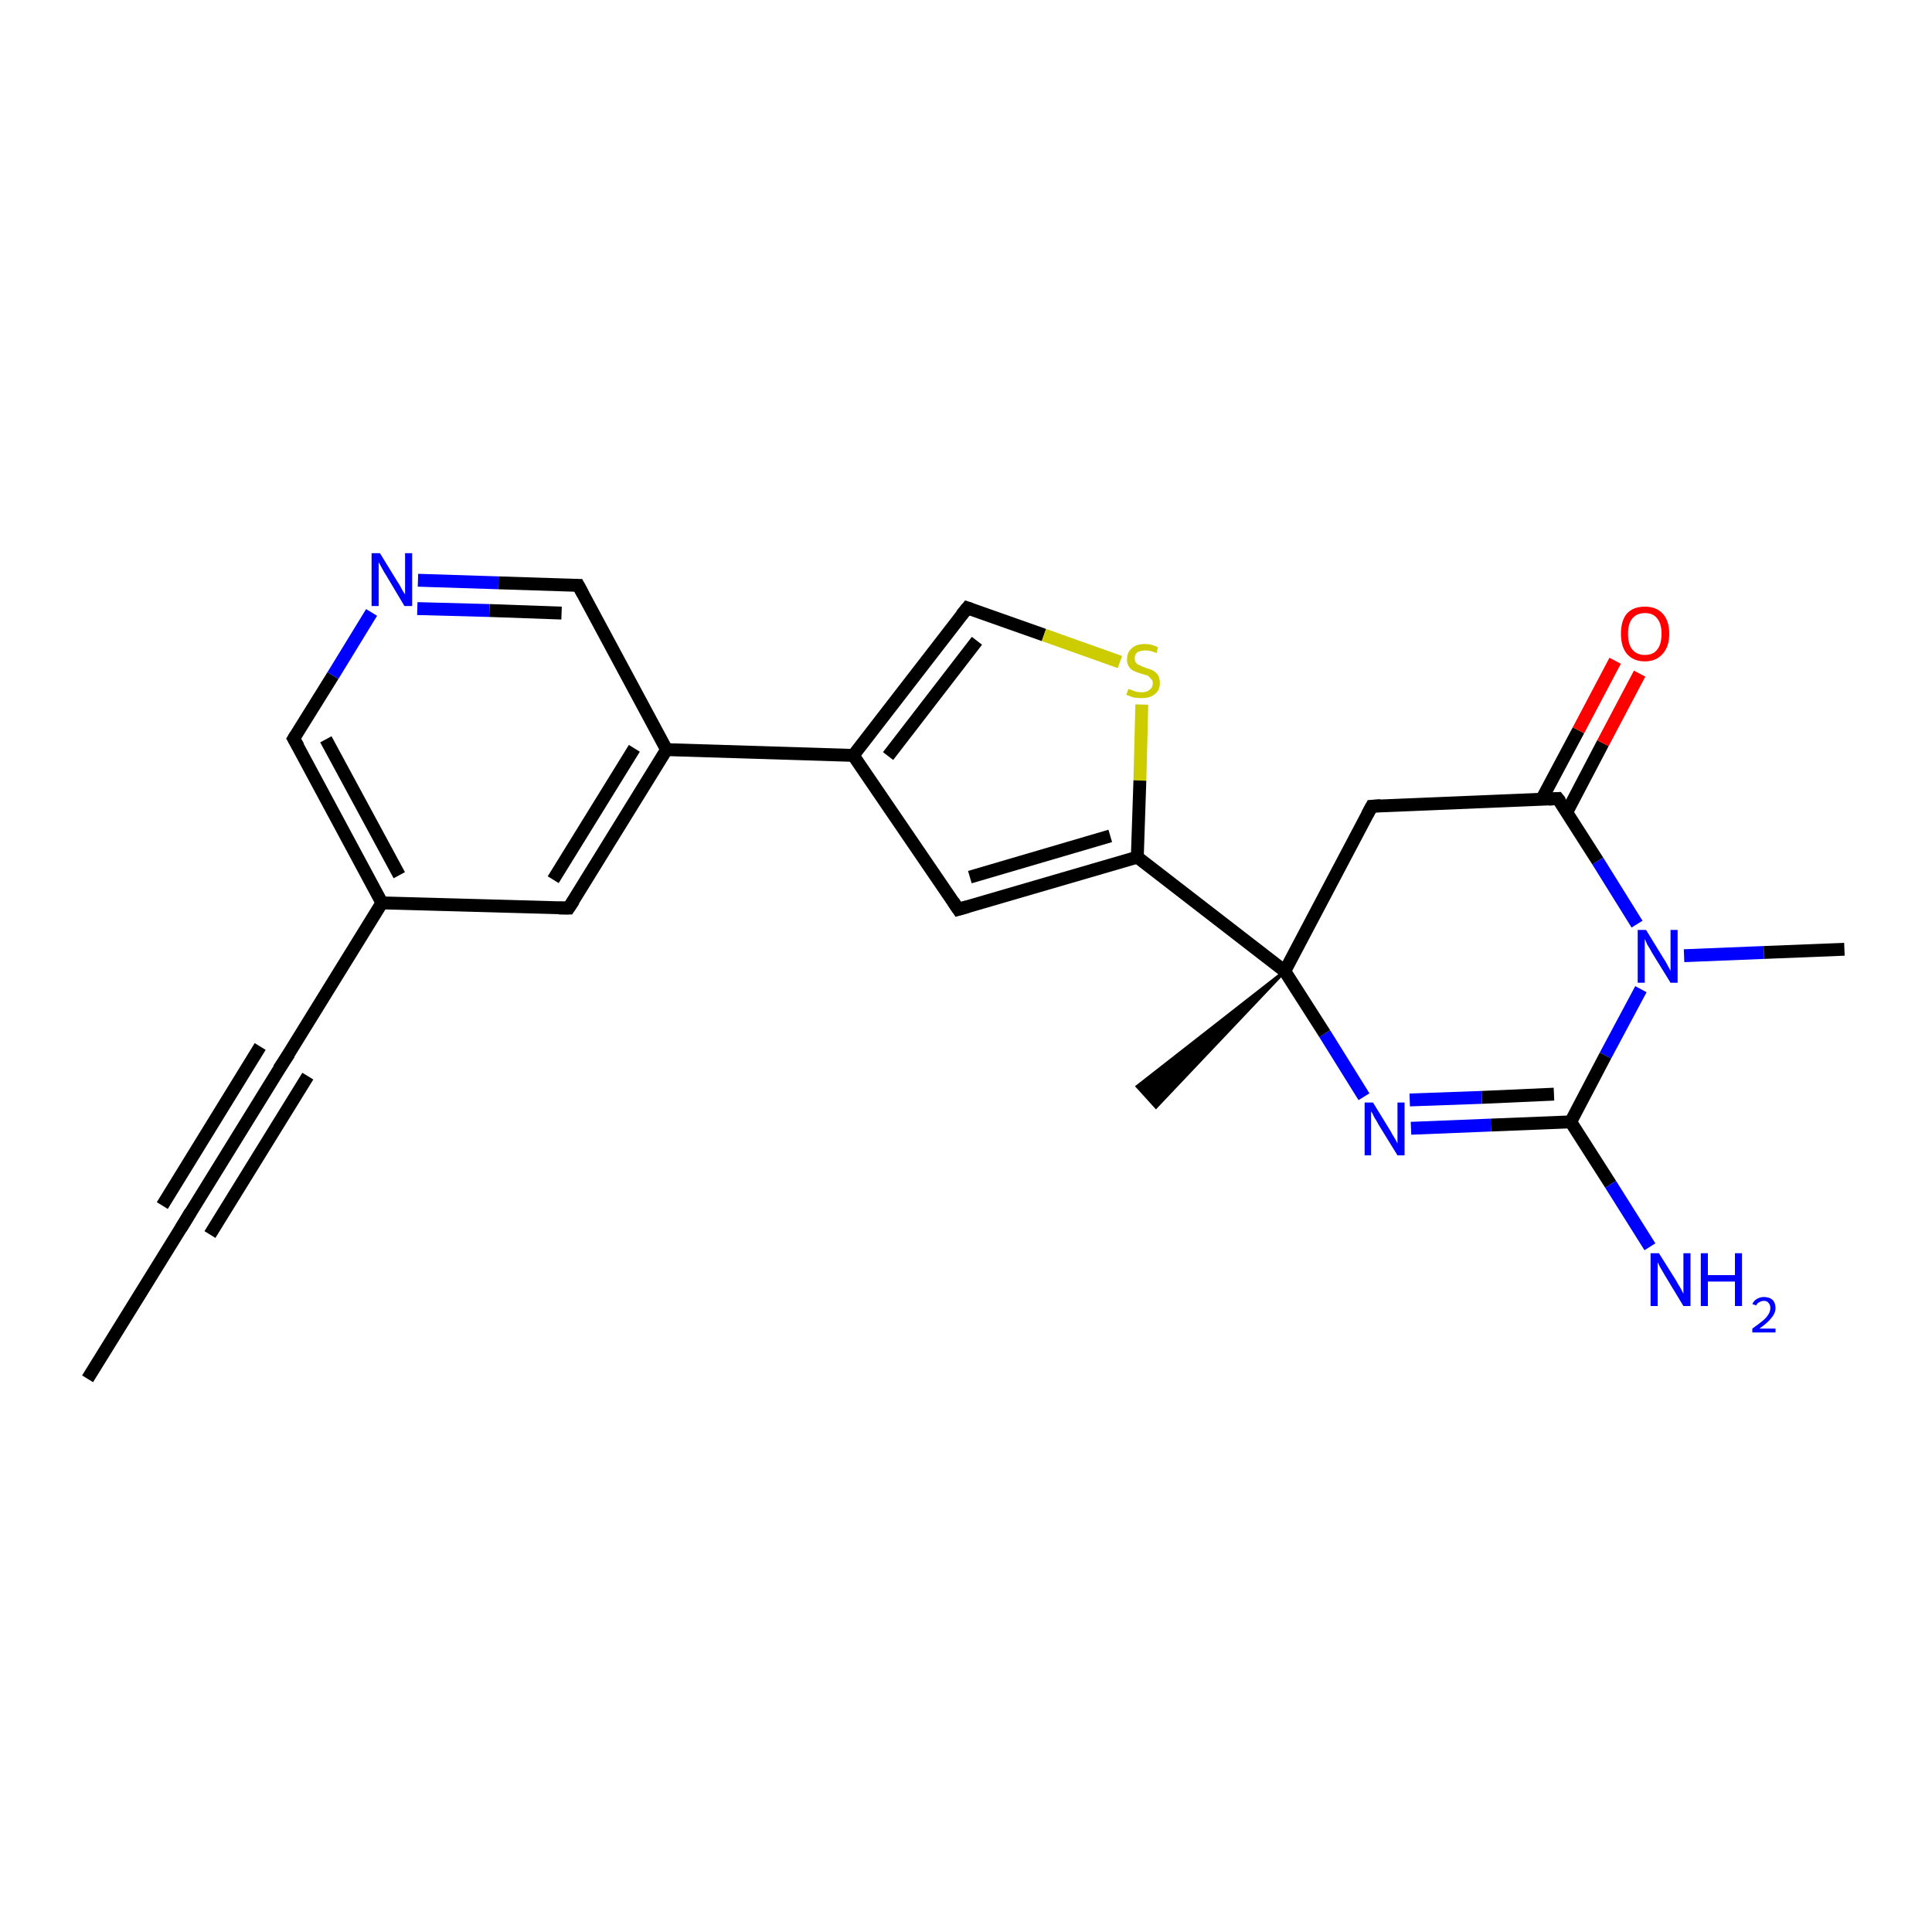 <?xml version='1.0' encoding='iso-8859-1'?>
<svg version='1.1' baseProfile='full'
              xmlns='http://www.w3.org/2000/svg'
                      xmlns:rdkit='http://www.rdkit.org/xml'
                      xmlns:xlink='http://www.w3.org/1999/xlink'
                  xml:space='preserve'
width='300px' height='300px' viewBox='0 0 300 300'>
<!-- END OF HEADER -->
<rect style='opacity:1.0;fill:#FFFFFF;stroke:none' width='300.0' height='300.0' x='0.0' y='0.0'> </rect>
<path class='bond-0 atom-0 atom-1' d='M 13.6,214.1 L 28.9,189.4' style='fill:none;fill-rule:evenodd;stroke:#000000;stroke-width:2.0px;stroke-linecap:butt;stroke-linejoin:miter;stroke-opacity:1' />
<path class='bond-1 atom-1 atom-2' d='M 28.9,189.4 L 44.1,164.8' style='fill:none;fill-rule:evenodd;stroke:#000000;stroke-width:2.0px;stroke-linecap:butt;stroke-linejoin:miter;stroke-opacity:1' />
<path class='bond-1 atom-1 atom-2' d='M 25.2,187.2 L 40.4,162.5' style='fill:none;fill-rule:evenodd;stroke:#000000;stroke-width:2.0px;stroke-linecap:butt;stroke-linejoin:miter;stroke-opacity:1' />
<path class='bond-1 atom-1 atom-2' d='M 32.6,191.7 L 47.8,167.1' style='fill:none;fill-rule:evenodd;stroke:#000000;stroke-width:2.0px;stroke-linecap:butt;stroke-linejoin:miter;stroke-opacity:1' />
<path class='bond-2 atom-2 atom-3' d='M 44.1,164.8 L 59.3,140.2' style='fill:none;fill-rule:evenodd;stroke:#000000;stroke-width:2.0px;stroke-linecap:butt;stroke-linejoin:miter;stroke-opacity:1' />
<path class='bond-3 atom-3 atom-4' d='M 59.3,140.2 L 45.6,114.7' style='fill:none;fill-rule:evenodd;stroke:#000000;stroke-width:2.0px;stroke-linecap:butt;stroke-linejoin:miter;stroke-opacity:1' />
<path class='bond-3 atom-3 atom-4' d='M 62.0,135.9 L 50.6,114.8' style='fill:none;fill-rule:evenodd;stroke:#000000;stroke-width:2.0px;stroke-linecap:butt;stroke-linejoin:miter;stroke-opacity:1' />
<path class='bond-4 atom-4 atom-5' d='M 45.6,114.7 L 51.7,104.9' style='fill:none;fill-rule:evenodd;stroke:#000000;stroke-width:2.0px;stroke-linecap:butt;stroke-linejoin:miter;stroke-opacity:1' />
<path class='bond-4 atom-4 atom-5' d='M 51.7,104.9 L 57.7,95.1' style='fill:none;fill-rule:evenodd;stroke:#0000FF;stroke-width:2.0px;stroke-linecap:butt;stroke-linejoin:miter;stroke-opacity:1' />
<path class='bond-5 atom-5 atom-6' d='M 64.9,90.1 L 77.4,90.5' style='fill:none;fill-rule:evenodd;stroke:#0000FF;stroke-width:2.0px;stroke-linecap:butt;stroke-linejoin:miter;stroke-opacity:1' />
<path class='bond-5 atom-5 atom-6' d='M 77.4,90.5 L 89.8,90.9' style='fill:none;fill-rule:evenodd;stroke:#000000;stroke-width:2.0px;stroke-linecap:butt;stroke-linejoin:miter;stroke-opacity:1' />
<path class='bond-5 atom-5 atom-6' d='M 64.8,94.5 L 76.0,94.8' style='fill:none;fill-rule:evenodd;stroke:#0000FF;stroke-width:2.0px;stroke-linecap:butt;stroke-linejoin:miter;stroke-opacity:1' />
<path class='bond-5 atom-5 atom-6' d='M 76.0,94.8 L 87.2,95.2' style='fill:none;fill-rule:evenodd;stroke:#000000;stroke-width:2.0px;stroke-linecap:butt;stroke-linejoin:miter;stroke-opacity:1' />
<path class='bond-6 atom-6 atom-7' d='M 89.8,90.9 L 103.5,116.4' style='fill:none;fill-rule:evenodd;stroke:#000000;stroke-width:2.0px;stroke-linecap:butt;stroke-linejoin:miter;stroke-opacity:1' />
<path class='bond-7 atom-7 atom-8' d='M 103.5,116.4 L 88.3,141.0' style='fill:none;fill-rule:evenodd;stroke:#000000;stroke-width:2.0px;stroke-linecap:butt;stroke-linejoin:miter;stroke-opacity:1' />
<path class='bond-7 atom-7 atom-8' d='M 98.5,116.2 L 85.9,136.6' style='fill:none;fill-rule:evenodd;stroke:#000000;stroke-width:2.0px;stroke-linecap:butt;stroke-linejoin:miter;stroke-opacity:1' />
<path class='bond-8 atom-7 atom-9' d='M 103.5,116.4 L 132.5,117.3' style='fill:none;fill-rule:evenodd;stroke:#000000;stroke-width:2.0px;stroke-linecap:butt;stroke-linejoin:miter;stroke-opacity:1' />
<path class='bond-9 atom-9 atom-10' d='M 132.5,117.3 L 150.2,94.4' style='fill:none;fill-rule:evenodd;stroke:#000000;stroke-width:2.0px;stroke-linecap:butt;stroke-linejoin:miter;stroke-opacity:1' />
<path class='bond-9 atom-9 atom-10' d='M 137.9,117.4 L 151.7,99.5' style='fill:none;fill-rule:evenodd;stroke:#000000;stroke-width:2.0px;stroke-linecap:butt;stroke-linejoin:miter;stroke-opacity:1' />
<path class='bond-10 atom-10 atom-11' d='M 150.2,94.4 L 162.1,98.6' style='fill:none;fill-rule:evenodd;stroke:#000000;stroke-width:2.0px;stroke-linecap:butt;stroke-linejoin:miter;stroke-opacity:1' />
<path class='bond-10 atom-10 atom-11' d='M 162.1,98.6 L 173.9,102.8' style='fill:none;fill-rule:evenodd;stroke:#CCCC00;stroke-width:2.0px;stroke-linecap:butt;stroke-linejoin:miter;stroke-opacity:1' />
<path class='bond-11 atom-11 atom-12' d='M 177.3,109.4 L 177.0,121.2' style='fill:none;fill-rule:evenodd;stroke:#CCCC00;stroke-width:2.0px;stroke-linecap:butt;stroke-linejoin:miter;stroke-opacity:1' />
<path class='bond-11 atom-11 atom-12' d='M 177.0,121.2 L 176.6,133.1' style='fill:none;fill-rule:evenodd;stroke:#000000;stroke-width:2.0px;stroke-linecap:butt;stroke-linejoin:miter;stroke-opacity:1' />
<path class='bond-12 atom-12 atom-13' d='M 176.6,133.1 L 148.8,141.2' style='fill:none;fill-rule:evenodd;stroke:#000000;stroke-width:2.0px;stroke-linecap:butt;stroke-linejoin:miter;stroke-opacity:1' />
<path class='bond-12 atom-12 atom-13' d='M 172.4,129.8 L 150.6,136.2' style='fill:none;fill-rule:evenodd;stroke:#000000;stroke-width:2.0px;stroke-linecap:butt;stroke-linejoin:miter;stroke-opacity:1' />
<path class='bond-13 atom-12 atom-14' d='M 176.6,133.1 L 199.5,150.8' style='fill:none;fill-rule:evenodd;stroke:#000000;stroke-width:2.0px;stroke-linecap:butt;stroke-linejoin:miter;stroke-opacity:1' />
<path class='bond-14 atom-14 atom-15' d='M 199.5,150.8 L 179.5,171.9 L 176.6,168.7 Z' style='fill:#000000;fill-rule:evenodd;fill-opacity:1;stroke:#000000;stroke-width:0.5px;stroke-linecap:butt;stroke-linejoin:miter;stroke-opacity:1;' />
<path class='bond-15 atom-14 atom-16' d='M 199.5,150.8 L 213.0,125.2' style='fill:none;fill-rule:evenodd;stroke:#000000;stroke-width:2.0px;stroke-linecap:butt;stroke-linejoin:miter;stroke-opacity:1' />
<path class='bond-16 atom-16 atom-17' d='M 213.0,125.2 L 241.9,124.0' style='fill:none;fill-rule:evenodd;stroke:#000000;stroke-width:2.0px;stroke-linecap:butt;stroke-linejoin:miter;stroke-opacity:1' />
<path class='bond-17 atom-17 atom-18' d='M 243.3,126.1 L 248.9,115.4' style='fill:none;fill-rule:evenodd;stroke:#000000;stroke-width:2.0px;stroke-linecap:butt;stroke-linejoin:miter;stroke-opacity:1' />
<path class='bond-17 atom-17 atom-18' d='M 248.9,115.4 L 254.6,104.6' style='fill:none;fill-rule:evenodd;stroke:#FF0000;stroke-width:2.0px;stroke-linecap:butt;stroke-linejoin:miter;stroke-opacity:1' />
<path class='bond-17 atom-17 atom-18' d='M 239.4,124.1 L 245.1,113.4' style='fill:none;fill-rule:evenodd;stroke:#000000;stroke-width:2.0px;stroke-linecap:butt;stroke-linejoin:miter;stroke-opacity:1' />
<path class='bond-17 atom-17 atom-18' d='M 245.1,113.4 L 250.8,102.6' style='fill:none;fill-rule:evenodd;stroke:#FF0000;stroke-width:2.0px;stroke-linecap:butt;stroke-linejoin:miter;stroke-opacity:1' />
<path class='bond-18 atom-17 atom-19' d='M 241.9,124.0 L 248.1,133.7' style='fill:none;fill-rule:evenodd;stroke:#000000;stroke-width:2.0px;stroke-linecap:butt;stroke-linejoin:miter;stroke-opacity:1' />
<path class='bond-18 atom-17 atom-19' d='M 248.1,133.7 L 254.2,143.5' style='fill:none;fill-rule:evenodd;stroke:#0000FF;stroke-width:2.0px;stroke-linecap:butt;stroke-linejoin:miter;stroke-opacity:1' />
<path class='bond-19 atom-19 atom-20' d='M 261.5,148.4 L 273.9,147.9' style='fill:none;fill-rule:evenodd;stroke:#0000FF;stroke-width:2.0px;stroke-linecap:butt;stroke-linejoin:miter;stroke-opacity:1' />
<path class='bond-19 atom-19 atom-20' d='M 273.9,147.9 L 286.4,147.4' style='fill:none;fill-rule:evenodd;stroke:#000000;stroke-width:2.0px;stroke-linecap:butt;stroke-linejoin:miter;stroke-opacity:1' />
<path class='bond-20 atom-19 atom-21' d='M 254.8,153.6 L 249.3,163.9' style='fill:none;fill-rule:evenodd;stroke:#0000FF;stroke-width:2.0px;stroke-linecap:butt;stroke-linejoin:miter;stroke-opacity:1' />
<path class='bond-20 atom-19 atom-21' d='M 249.3,163.9 L 243.9,174.2' style='fill:none;fill-rule:evenodd;stroke:#000000;stroke-width:2.0px;stroke-linecap:butt;stroke-linejoin:miter;stroke-opacity:1' />
<path class='bond-21 atom-21 atom-22' d='M 243.9,174.2 L 250.1,183.9' style='fill:none;fill-rule:evenodd;stroke:#000000;stroke-width:2.0px;stroke-linecap:butt;stroke-linejoin:miter;stroke-opacity:1' />
<path class='bond-21 atom-21 atom-22' d='M 250.1,183.9 L 256.2,193.6' style='fill:none;fill-rule:evenodd;stroke:#0000FF;stroke-width:2.0px;stroke-linecap:butt;stroke-linejoin:miter;stroke-opacity:1' />
<path class='bond-22 atom-21 atom-23' d='M 243.9,174.2 L 231.5,174.7' style='fill:none;fill-rule:evenodd;stroke:#000000;stroke-width:2.0px;stroke-linecap:butt;stroke-linejoin:miter;stroke-opacity:1' />
<path class='bond-22 atom-21 atom-23' d='M 231.5,174.7 L 219.1,175.2' style='fill:none;fill-rule:evenodd;stroke:#0000FF;stroke-width:2.0px;stroke-linecap:butt;stroke-linejoin:miter;stroke-opacity:1' />
<path class='bond-22 atom-21 atom-23' d='M 241.3,169.9 L 230.1,170.4' style='fill:none;fill-rule:evenodd;stroke:#000000;stroke-width:2.0px;stroke-linecap:butt;stroke-linejoin:miter;stroke-opacity:1' />
<path class='bond-22 atom-21 atom-23' d='M 230.1,170.4 L 218.9,170.8' style='fill:none;fill-rule:evenodd;stroke:#0000FF;stroke-width:2.0px;stroke-linecap:butt;stroke-linejoin:miter;stroke-opacity:1' />
<path class='bond-23 atom-8 atom-3' d='M 88.3,141.0 L 59.3,140.2' style='fill:none;fill-rule:evenodd;stroke:#000000;stroke-width:2.0px;stroke-linecap:butt;stroke-linejoin:miter;stroke-opacity:1' />
<path class='bond-24 atom-13 atom-9' d='M 148.8,141.2 L 132.5,117.3' style='fill:none;fill-rule:evenodd;stroke:#000000;stroke-width:2.0px;stroke-linecap:butt;stroke-linejoin:miter;stroke-opacity:1' />
<path class='bond-25 atom-23 atom-14' d='M 211.8,170.3 L 205.7,160.5' style='fill:none;fill-rule:evenodd;stroke:#0000FF;stroke-width:2.0px;stroke-linecap:butt;stroke-linejoin:miter;stroke-opacity:1' />
<path class='bond-25 atom-23 atom-14' d='M 205.7,160.5 L 199.5,150.8' style='fill:none;fill-rule:evenodd;stroke:#000000;stroke-width:2.0px;stroke-linecap:butt;stroke-linejoin:miter;stroke-opacity:1' />
<path d='M 28.1,190.7 L 28.9,189.4 L 29.6,188.2' style='fill:none;stroke:#000000;stroke-width:2.0px;stroke-linecap:butt;stroke-linejoin:miter;stroke-opacity:1;' />
<path d='M 43.3,166.0 L 44.1,164.8 L 44.9,163.6' style='fill:none;stroke:#000000;stroke-width:2.0px;stroke-linecap:butt;stroke-linejoin:miter;stroke-opacity:1;' />
<path d='M 46.3,115.9 L 45.6,114.7 L 45.9,114.2' style='fill:none;stroke:#000000;stroke-width:2.0px;stroke-linecap:butt;stroke-linejoin:miter;stroke-opacity:1;' />
<path d='M 89.2,90.9 L 89.8,90.9 L 90.5,92.2' style='fill:none;stroke:#000000;stroke-width:2.0px;stroke-linecap:butt;stroke-linejoin:miter;stroke-opacity:1;' />
<path d='M 89.1,139.8 L 88.3,141.0 L 86.8,141.0' style='fill:none;stroke:#000000;stroke-width:2.0px;stroke-linecap:butt;stroke-linejoin:miter;stroke-opacity:1;' />
<path d='M 149.3,95.5 L 150.2,94.4 L 150.8,94.6' style='fill:none;stroke:#000000;stroke-width:2.0px;stroke-linecap:butt;stroke-linejoin:miter;stroke-opacity:1;' />
<path d='M 150.2,140.8 L 148.8,141.2 L 148.0,140.0' style='fill:none;stroke:#000000;stroke-width:2.0px;stroke-linecap:butt;stroke-linejoin:miter;stroke-opacity:1;' />
<path d='M 212.3,126.5 L 213.0,125.2 L 214.4,125.1' style='fill:none;stroke:#000000;stroke-width:2.0px;stroke-linecap:butt;stroke-linejoin:miter;stroke-opacity:1;' />
<path d='M 240.5,124.1 L 241.9,124.0 L 242.3,124.5' style='fill:none;stroke:#000000;stroke-width:2.0px;stroke-linecap:butt;stroke-linejoin:miter;stroke-opacity:1;' />
<path class='atom-5' d='M 59.0 85.9
L 61.7 90.3
Q 62.0 90.7, 62.4 91.5
Q 62.8 92.2, 62.9 92.3
L 62.9 85.9
L 64.0 85.9
L 64.0 94.1
L 62.8 94.1
L 60.0 89.4
Q 59.6 88.8, 59.3 88.2
Q 58.9 87.5, 58.8 87.3
L 58.8 94.1
L 57.7 94.1
L 57.7 85.9
L 59.0 85.9
' fill='#0000FF'/>
<path class='atom-11' d='M 175.2 107.0
Q 175.3 107.0, 175.6 107.1
Q 176.0 107.3, 176.4 107.4
Q 176.9 107.5, 177.3 107.5
Q 178.1 107.5, 178.5 107.1
Q 179.0 106.8, 179.0 106.1
Q 179.0 105.6, 178.7 105.4
Q 178.5 105.1, 178.2 104.9
Q 177.8 104.8, 177.2 104.6
Q 176.5 104.4, 176.1 104.2
Q 175.6 104.0, 175.3 103.5
Q 175.0 103.1, 175.0 102.4
Q 175.0 101.3, 175.7 100.7
Q 176.4 100.0, 177.8 100.0
Q 178.8 100.0, 179.8 100.5
L 179.6 101.4
Q 178.6 101.0, 177.9 101.0
Q 177.1 101.0, 176.6 101.3
Q 176.2 101.6, 176.2 102.2
Q 176.2 102.7, 176.4 102.9
Q 176.6 103.2, 177.0 103.3
Q 177.3 103.5, 177.9 103.7
Q 178.6 103.9, 179.0 104.1
Q 179.5 104.4, 179.8 104.8
Q 180.1 105.3, 180.1 106.1
Q 180.1 107.2, 179.3 107.8
Q 178.6 108.4, 177.3 108.4
Q 176.6 108.4, 176.0 108.3
Q 175.5 108.1, 174.9 107.9
L 175.2 107.0
' fill='#CCCC00'/>
<path class='atom-18' d='M 251.7 98.4
Q 251.7 96.4, 252.6 95.3
Q 253.6 94.2, 255.4 94.2
Q 257.2 94.2, 258.2 95.3
Q 259.2 96.4, 259.2 98.4
Q 259.2 100.4, 258.2 101.5
Q 257.2 102.7, 255.4 102.7
Q 253.6 102.7, 252.6 101.5
Q 251.7 100.4, 251.7 98.4
M 255.4 101.7
Q 256.7 101.7, 257.3 100.9
Q 258.0 100.1, 258.0 98.4
Q 258.0 96.8, 257.3 96.0
Q 256.7 95.2, 255.4 95.2
Q 254.2 95.2, 253.5 96.0
Q 252.8 96.8, 252.8 98.4
Q 252.8 100.1, 253.5 100.9
Q 254.2 101.7, 255.4 101.7
' fill='#FF0000'/>
<path class='atom-19' d='M 255.6 144.4
L 258.3 148.8
Q 258.6 149.2, 259.0 150.0
Q 259.4 150.7, 259.4 150.8
L 259.4 144.4
L 260.5 144.4
L 260.5 152.6
L 259.4 152.6
L 256.5 147.9
Q 256.2 147.3, 255.8 146.7
Q 255.5 146.0, 255.4 145.8
L 255.4 152.6
L 254.3 152.6
L 254.3 144.4
L 255.6 144.4
' fill='#0000FF'/>
<path class='atom-22' d='M 257.6 194.6
L 260.3 198.9
Q 260.5 199.3, 261.0 200.1
Q 261.4 200.9, 261.4 200.9
L 261.4 194.6
L 262.5 194.6
L 262.5 202.8
L 261.4 202.8
L 258.5 198.0
Q 258.2 197.5, 257.8 196.8
Q 257.5 196.2, 257.4 196.0
L 257.4 202.8
L 256.3 202.8
L 256.3 194.6
L 257.6 194.6
' fill='#0000FF'/>
<path class='atom-22' d='M 264.1 194.6
L 265.2 194.6
L 265.2 198.0
L 269.4 198.0
L 269.4 194.6
L 270.5 194.6
L 270.5 202.8
L 269.4 202.8
L 269.4 199.0
L 265.2 199.0
L 265.2 202.8
L 264.1 202.8
L 264.1 194.6
' fill='#0000FF'/>
<path class='atom-22' d='M 272.1 202.5
Q 272.3 202.0, 272.8 201.7
Q 273.3 201.4, 273.9 201.4
Q 274.7 201.4, 275.2 201.8
Q 275.7 202.3, 275.7 203.1
Q 275.7 203.9, 275.1 204.6
Q 274.5 205.4, 273.2 206.3
L 275.7 206.3
L 275.7 206.9
L 272.1 206.9
L 272.1 206.3
Q 273.1 205.6, 273.7 205.1
Q 274.3 204.6, 274.6 204.1
Q 274.9 203.6, 274.9 203.1
Q 274.9 202.6, 274.6 202.3
Q 274.4 202.0, 273.9 202.0
Q 273.5 202.0, 273.2 202.2
Q 272.9 202.3, 272.7 202.7
L 272.1 202.5
' fill='#0000FF'/>
<path class='atom-23' d='M 213.2 171.2
L 215.9 175.6
Q 216.1 176.0, 216.6 176.8
Q 217.0 177.5, 217.0 177.6
L 217.0 171.2
L 218.1 171.2
L 218.1 179.4
L 217.0 179.4
L 214.1 174.7
Q 213.8 174.1, 213.4 173.5
Q 213.1 172.8, 212.9 172.6
L 212.9 179.4
L 211.9 179.4
L 211.9 171.2
L 213.2 171.2
' fill='#0000FF'/>
</svg>
